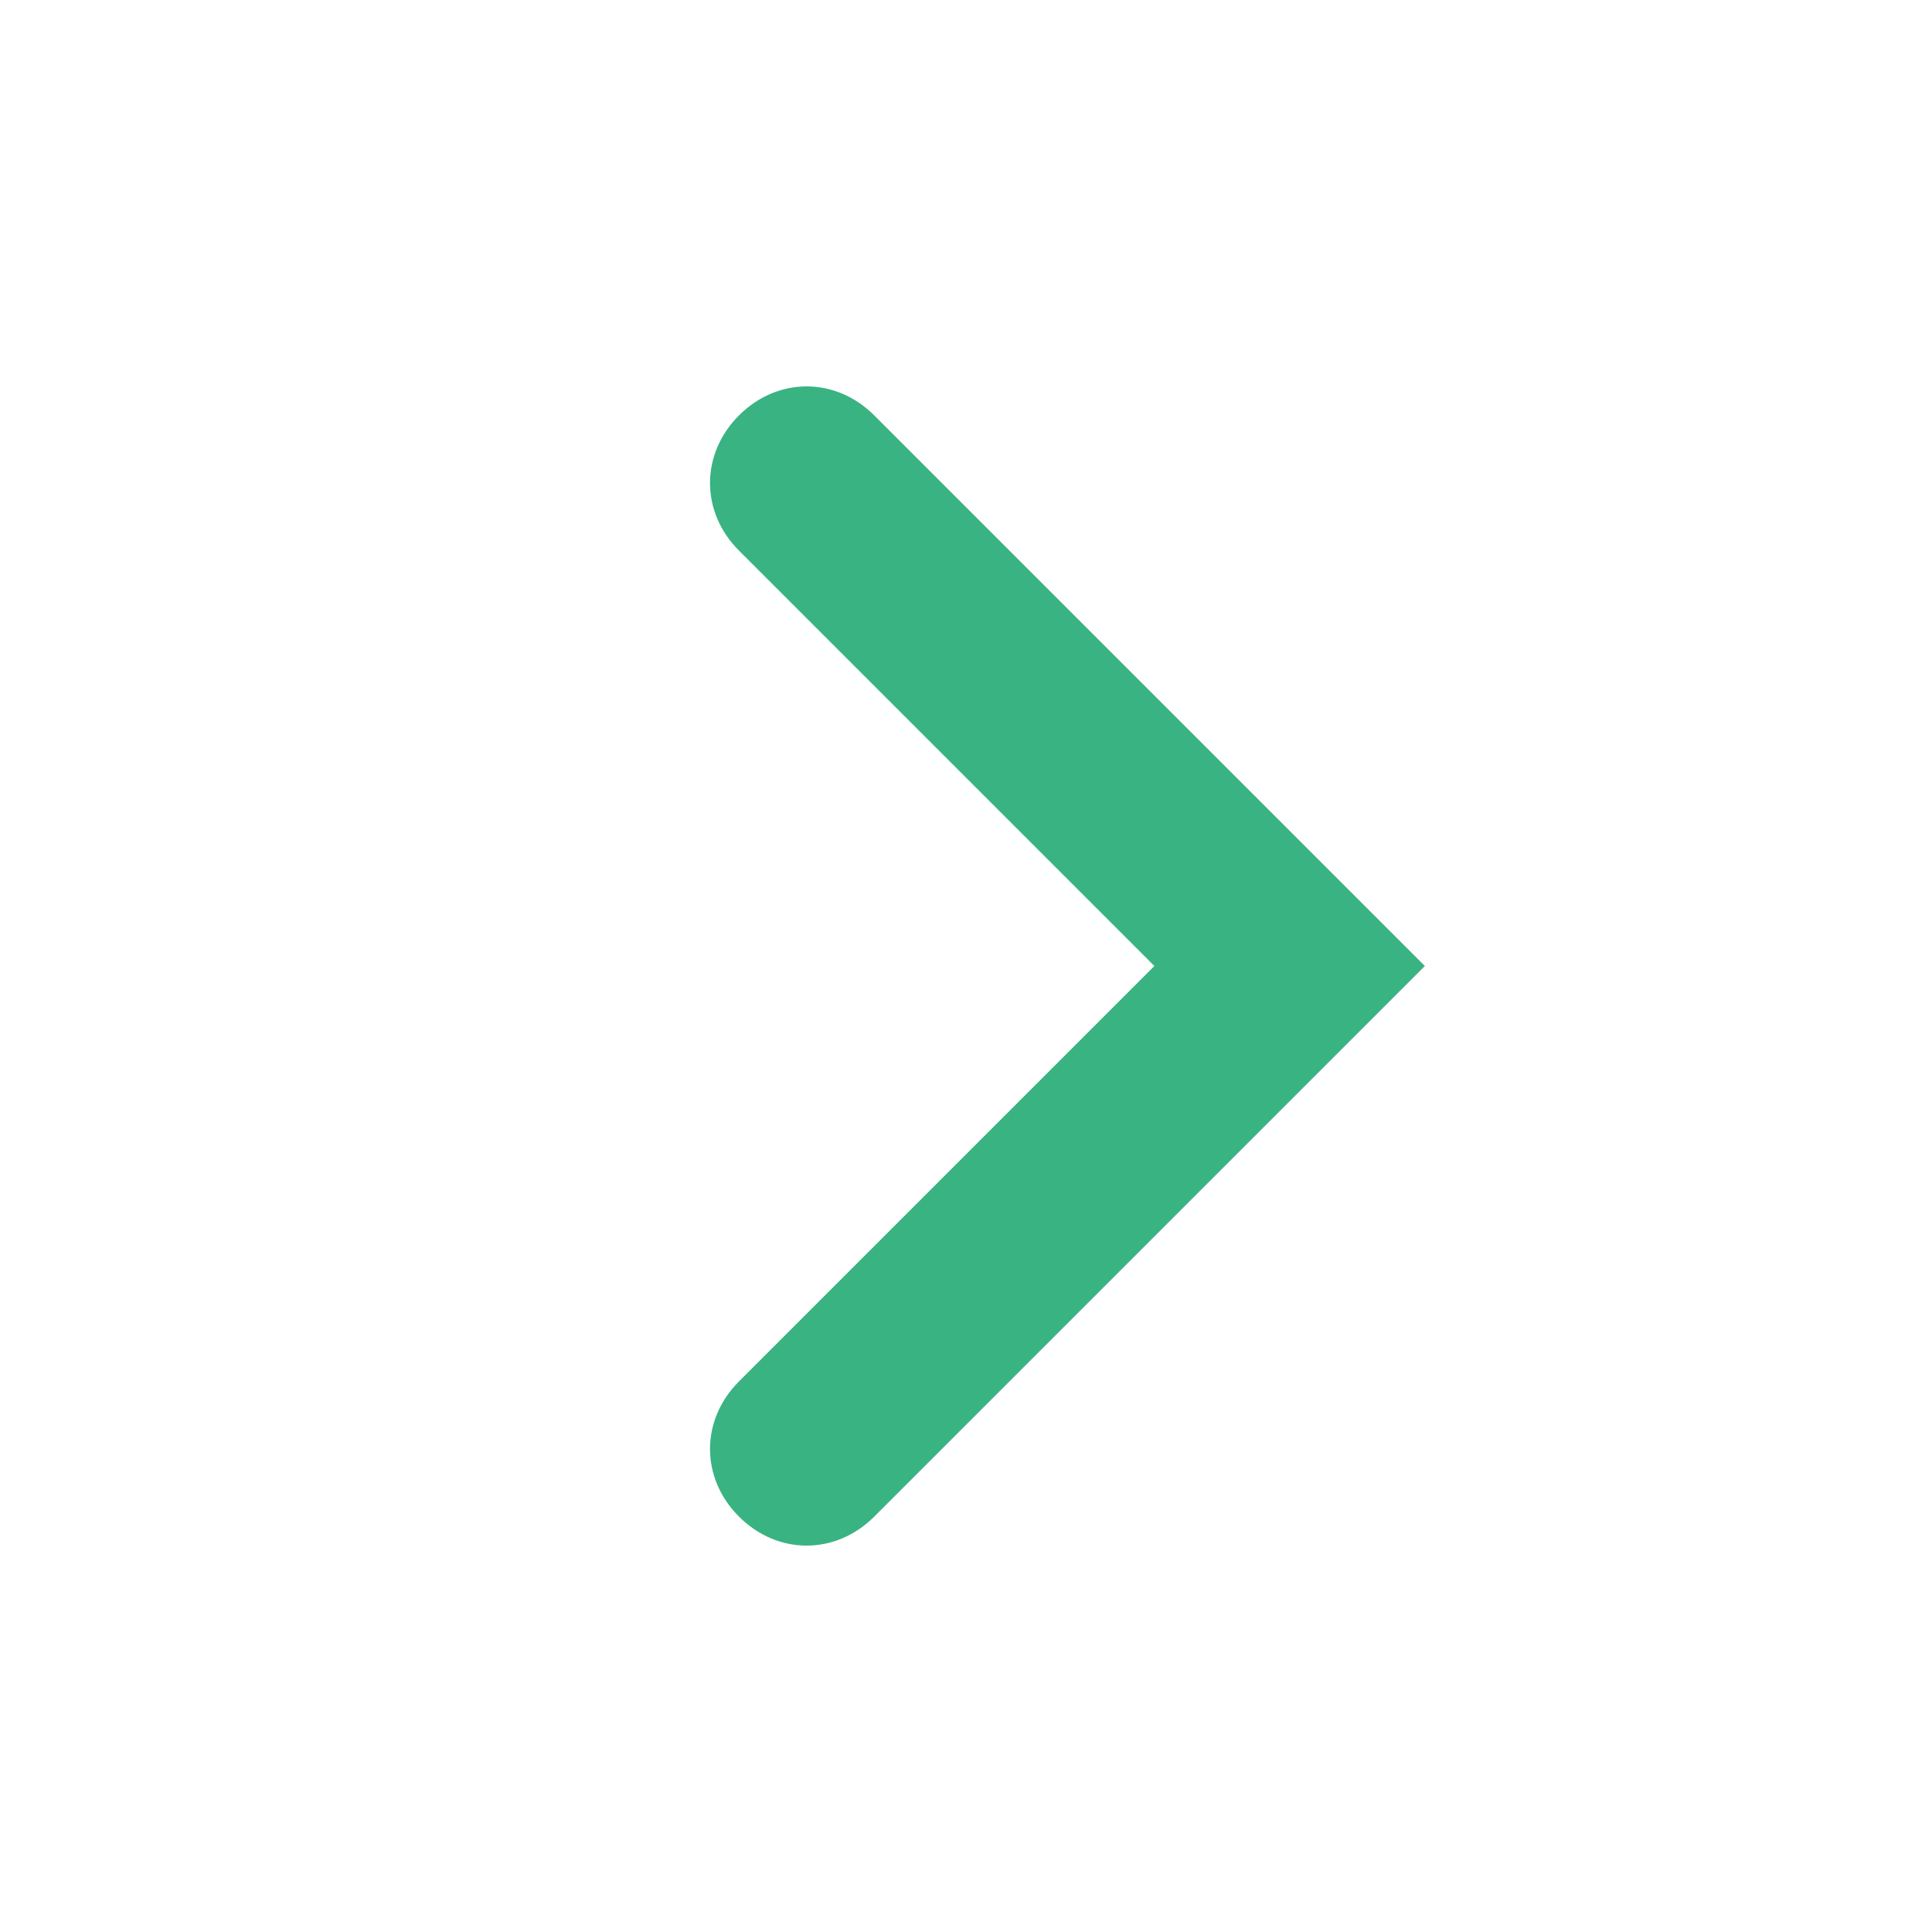 <svg width="18" height="18" viewBox="0 0 18 18" fill="none" xmlns="http://www.w3.org/2000/svg">
<path d="M8.145 3.87C7.785 3.51 7.245 3.51 6.885 3.87C6.525 4.23 6.525 4.77 6.885 5.13L10.755 9L6.885 12.87C6.525 13.23 6.525 13.77 6.885 14.13C7.065 14.31 7.29 14.4 7.515 14.4C7.74 14.4 7.965 14.31 8.145 14.13L13.275 9L8.145 3.87Z" fill="#39B382"/>
</svg>
